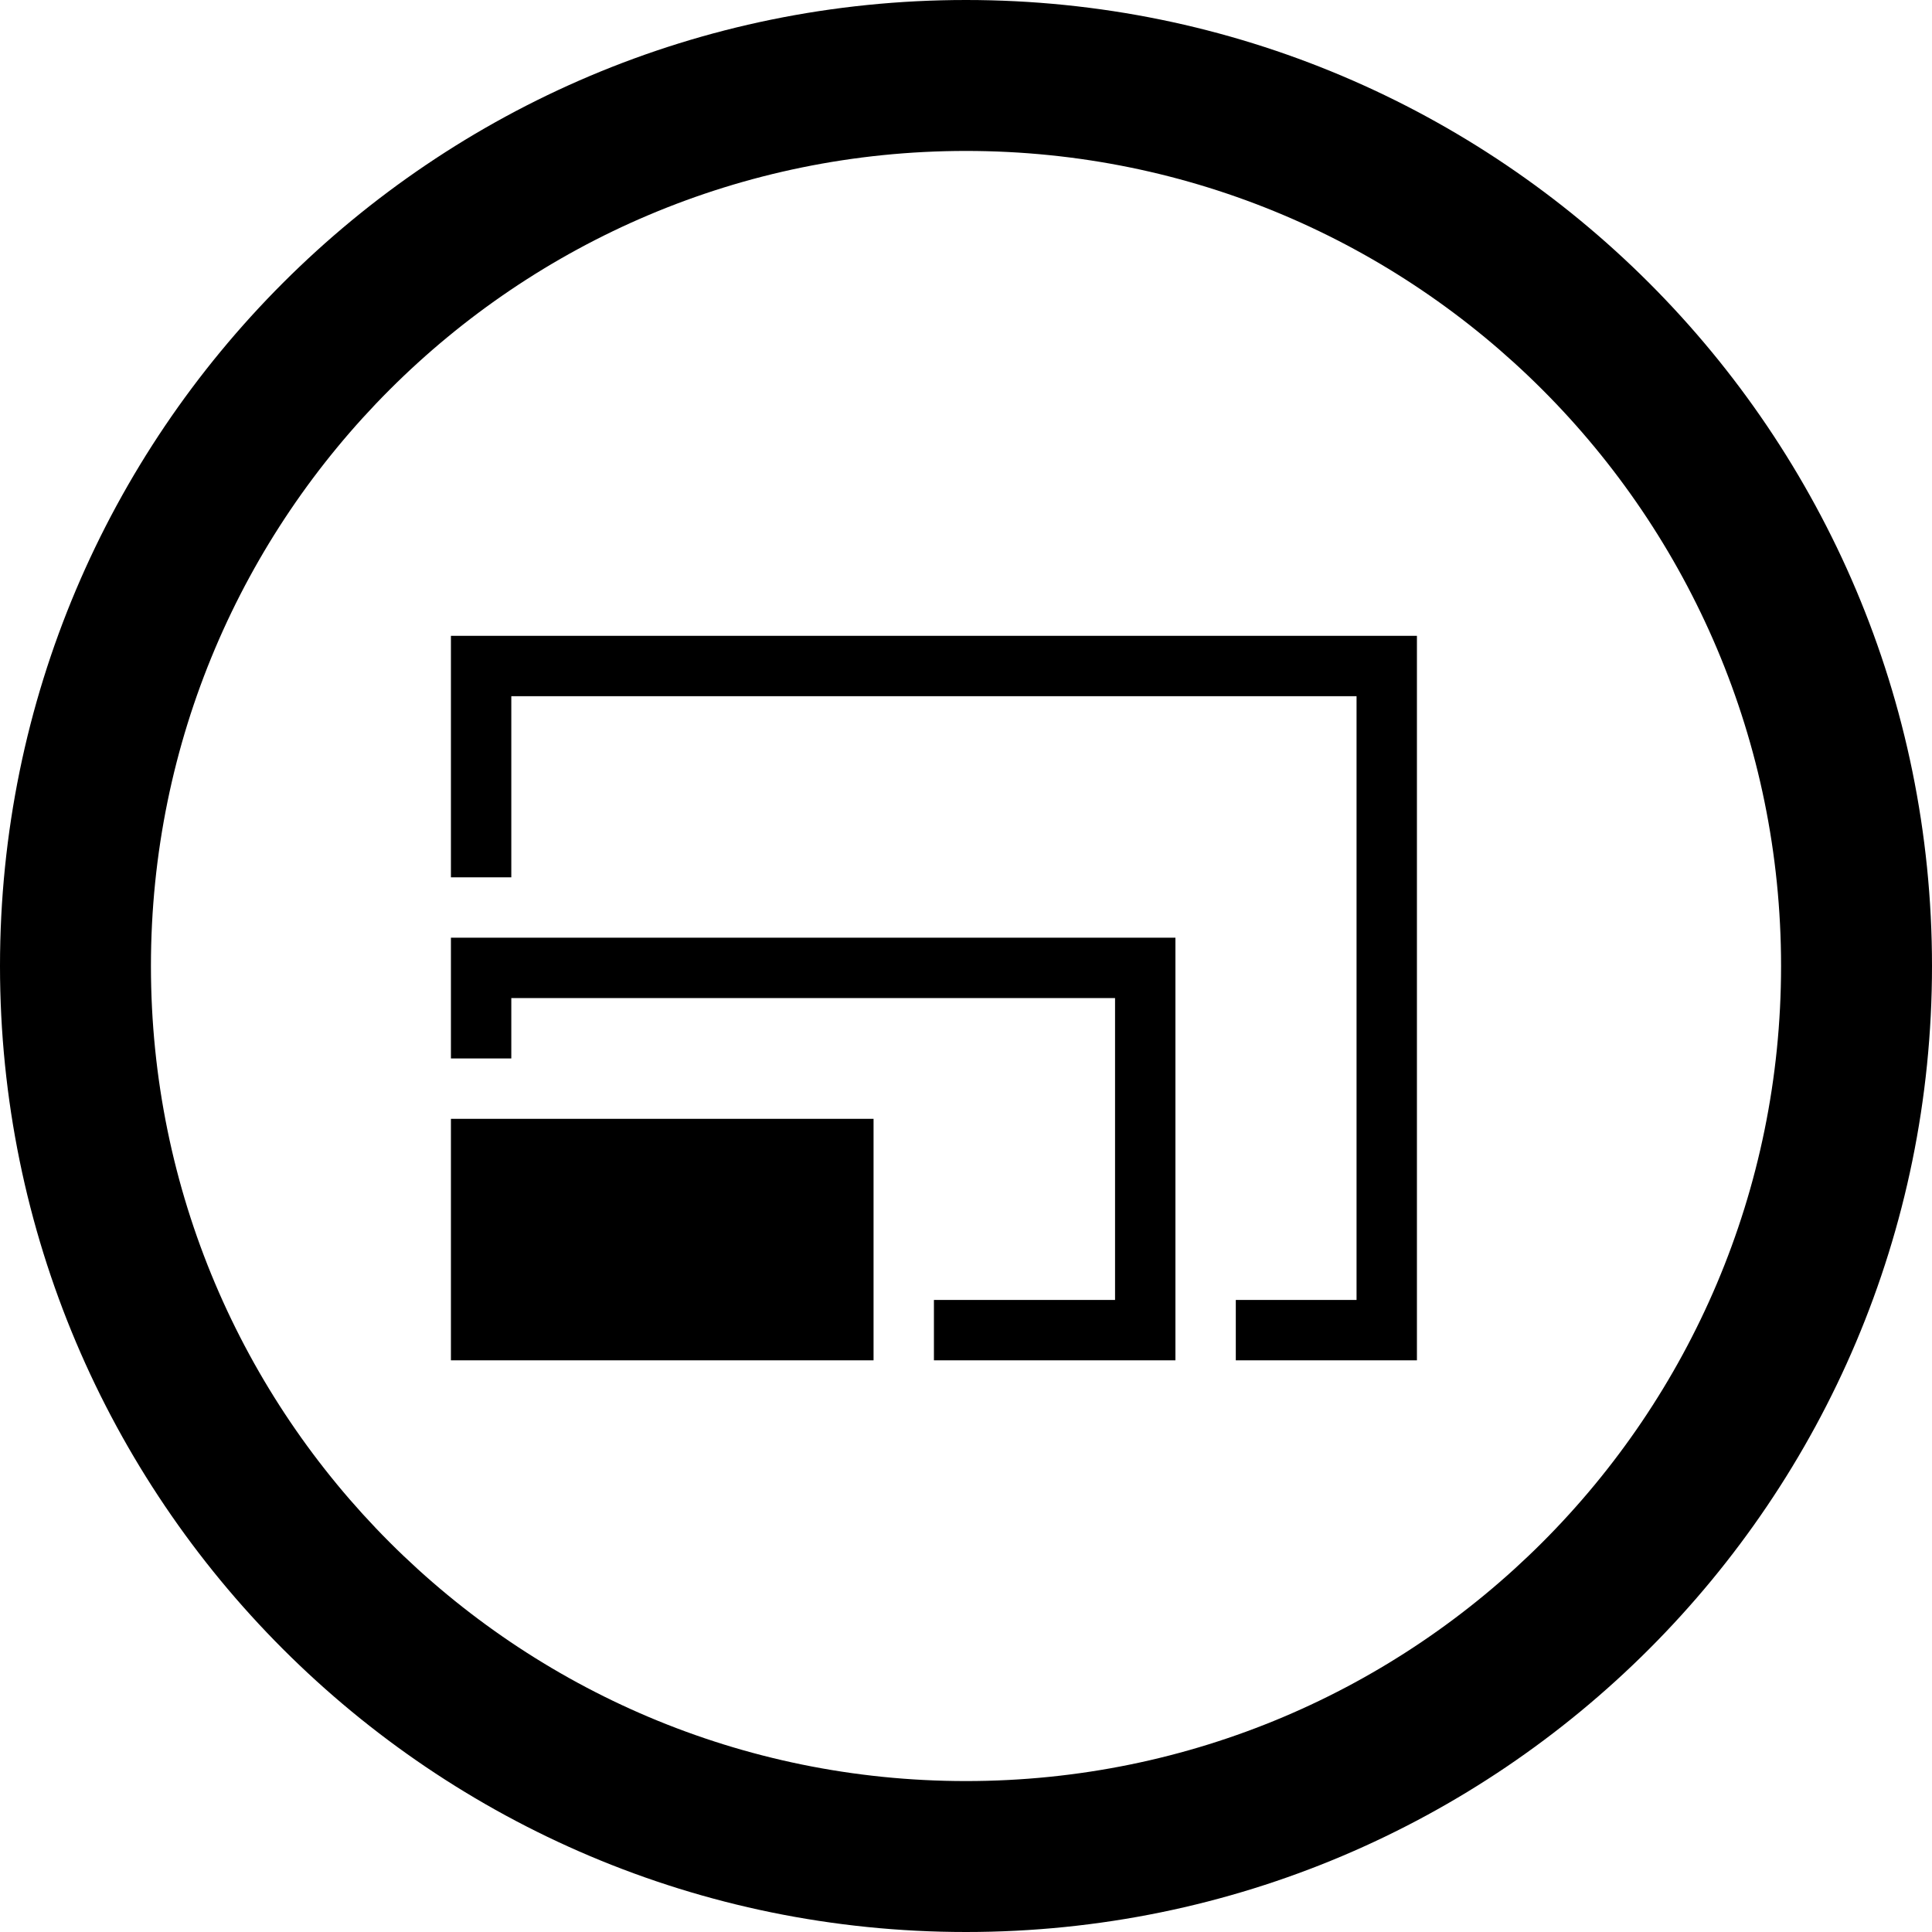 <?xml version="1.0" encoding="utf-8"?>

<!DOCTYPE svg PUBLIC "-//W3C//DTD SVG 1.1//EN" "http://www.w3.org/Graphics/SVG/1.1/DTD/svg11.dtd">
<!-- Uploaded to: SVG Repo, www.svgrepo.com, Generator: SVG Repo Mixer Tools -->
<svg fill="#000000" version="1.1" id="Layer_1" xmlns="http://www.w3.org/2000/svg" xmlns:xlink="http://www.w3.org/1999/xlink" 
	 width="800px" height="800px" viewBox="0 0 512 512" enable-background="new 0 0 512 512" xml:space="preserve">
<g>
	<rect x="119.5" y="296.5" width="112" height="64"/>
	<polygon points="119.5,232.5 135.5,232.5 135.5,184.5 359.5,184.5 359.5,344.5 327.5,344.5 327.5,360.5 375.5,360.5 375.5,168.5 
		119.5,168.5 	"/>
	<polygon points="119.5,280.5 135.5,280.5 135.5,264.5 295.5,264.5 295.5,344.5 247.5,344.5 247.5,360.5 311.5,360.5 311.5,248.5 
		119.5,248.5 	"/>
	<path d="M256,0C114.625,0,0,114.609,0,256s114.625,256,256,256c141.406,0,256-114.609,256-256S397.406,0,256,0z M256,472
		c-119.281,0-216-96.703-216-216S136.719,40,256,40c119.312,0,216,96.703,216,216S375.312,472,256,472z"/>
</g>
</svg>